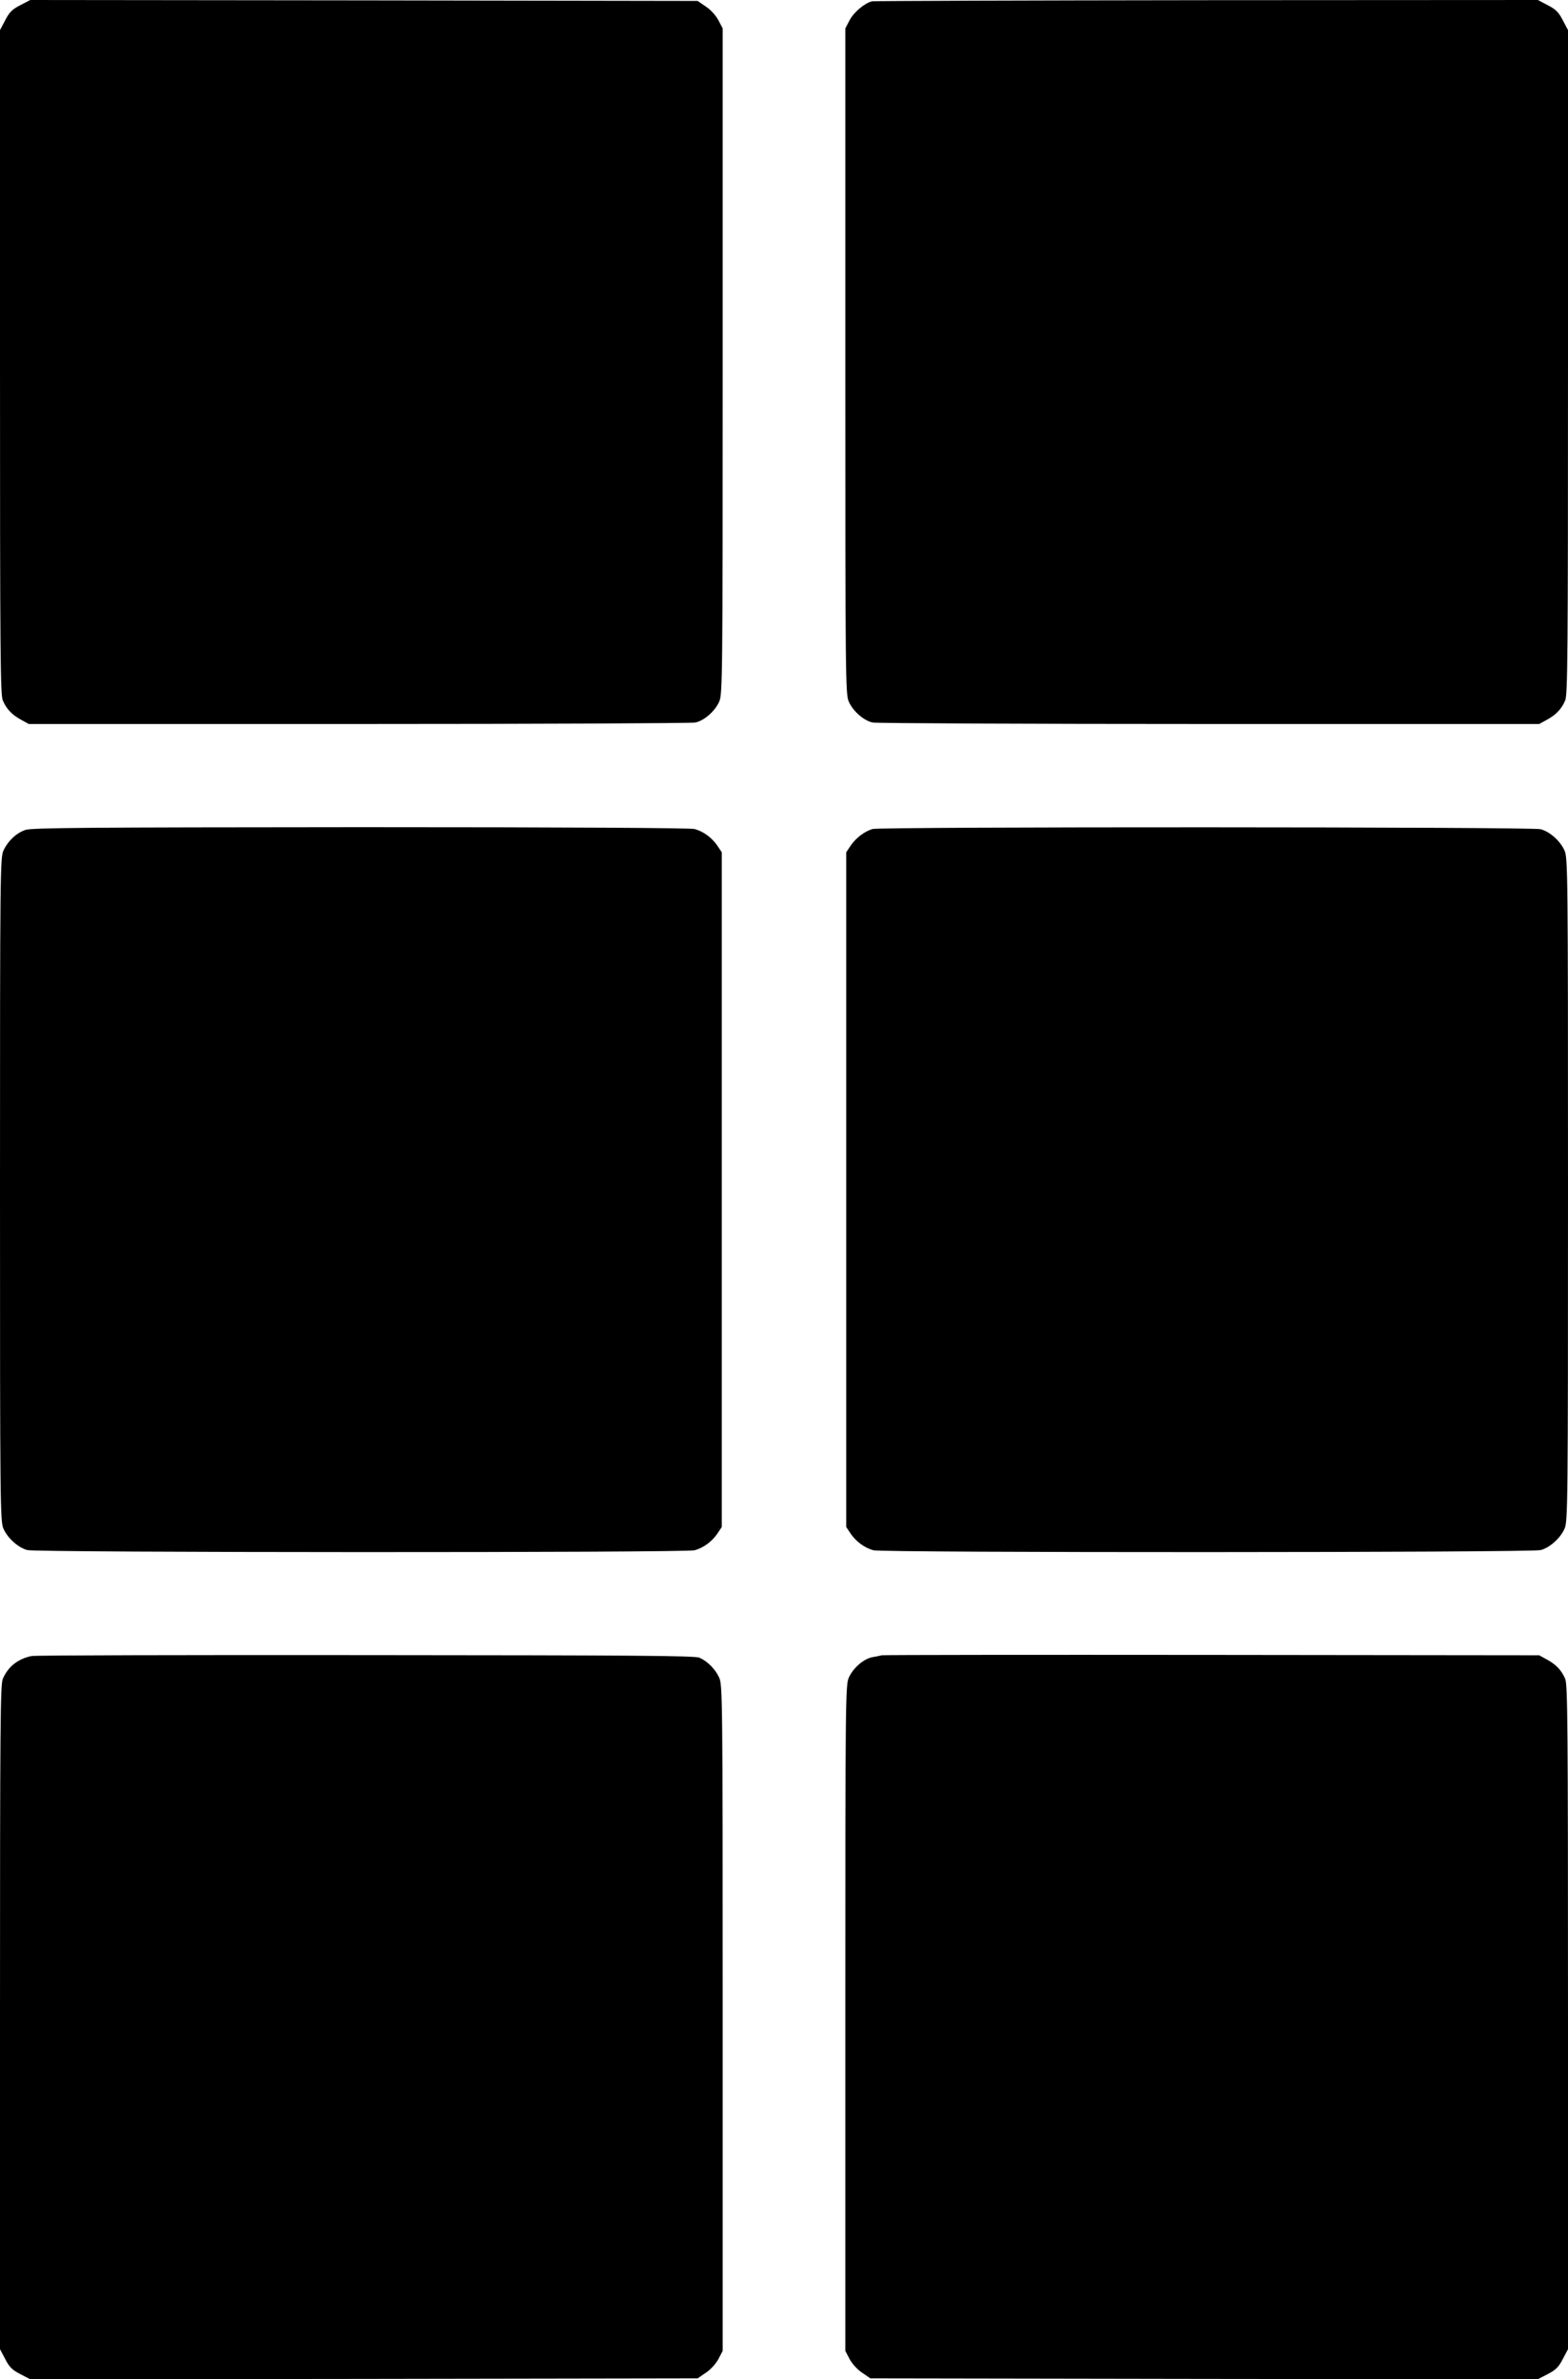  <svg version="1.0" xmlns="http://www.w3.org/2000/svg"
 width="844pt" height="1280pt" viewBox="0 0 844 1280"
 preserveAspectRatio="xMidYMid meet"><g transform="translate(0,1280) scale(0.1,-0.1)"
fill="#000000" stroke="none">
<path d="M109 12772 c-43 -22 -59 -38 -81 -81 l-28 -53 0 -1784 c0 -1588 2
-1789 15 -1822 20 -47 50 -78 100 -105 l40 -22 1775 0 c976 0 1792 4 1813 8
47 10 105 60 128 112 18 38 19 120 19 1831 l0 1791 -23 44 c-14 26 -42 57 -68
74 l-44 30 -1796 3 -1796 2 -54 -28z"/>
<path d="M4695 12793 c-39 -8 -99 -58 -122 -102 l-23 -44 0 -1791 c0 -1711 1
-1793 19 -1831 23 -52 81 -102 128 -112 21 -4 837 -8 1813 -8 l1775 0 40 22
c50 27 80 58 100 105 13 33 15 234 15 1822 l0 1784 -28 53 c-22 43 -38 59 -81
81 l-53 28 -1782 -1 c-979 -1 -1790 -4 -1801 -6z"/>
<path d="M136 8335 c-49 -17 -93 -59 -117 -110 -18 -38 -19 -109 -19 -1825 0
-1705 1 -1787 19 -1825 23 -51 79 -101 128 -114 51 -14 3543 -15 3592 -1 48
13 93 47 122 89 l24 36 0 1815 0 1815 -24 36 c-29 42 -74 76 -122 89 -21 6
-684 10 -1799 10 -1473 -1 -1771 -3 -1804 -15z"/>
<path d="M4696 8340 c-43 -13 -89 -48 -117 -89 l-24 -36 0 -1815 0 -1815 24
-36 c29 -42 74 -76 122 -89 49 -14 3541 -13 3592 1 49 13 105 63 128 114 18
38 19 120 19 1825 0 1705 -1 1787 -19 1825 -23 51 -79 101 -128 114 -47 13
-3553 14 -3597 1z"/>
<path d="M170 3891 c-74 -15 -127 -58 -155 -123 -13 -33 -15 -234 -15 -1822
l0 -1784 28 -53 c22 -43 38 -59 81 -81 l54 -28 1796 2 1796 3 44 30 c26 17 54
48 68 74 l23 44 0 1791 c0 1722 -1 1793 -19 1831 -21 46 -63 88 -106 107 -24
11 -362 13 -1795 14 -971 1 -1781 -1 -1800 -5z"/>
<path d="M4745 3895 c-5 -2 -27 -6 -48 -10 -47 -8 -104 -57 -128 -110 -18 -38
-19 -120 -19 -1831 l0 -1791 23 -44 c14 -26 42 -57 68 -74 l44 -30 1796 -3
1796 -2 54 28 c43 22 59 38 81 81 l28 53 0 1784 c0 1588 -2 1789 -15 1822 -20
47 -50 78 -100 105 l-40 22 -1765 2 c-971 1 -1769 0 -1775 -2z"/>
</g>
</svg>
